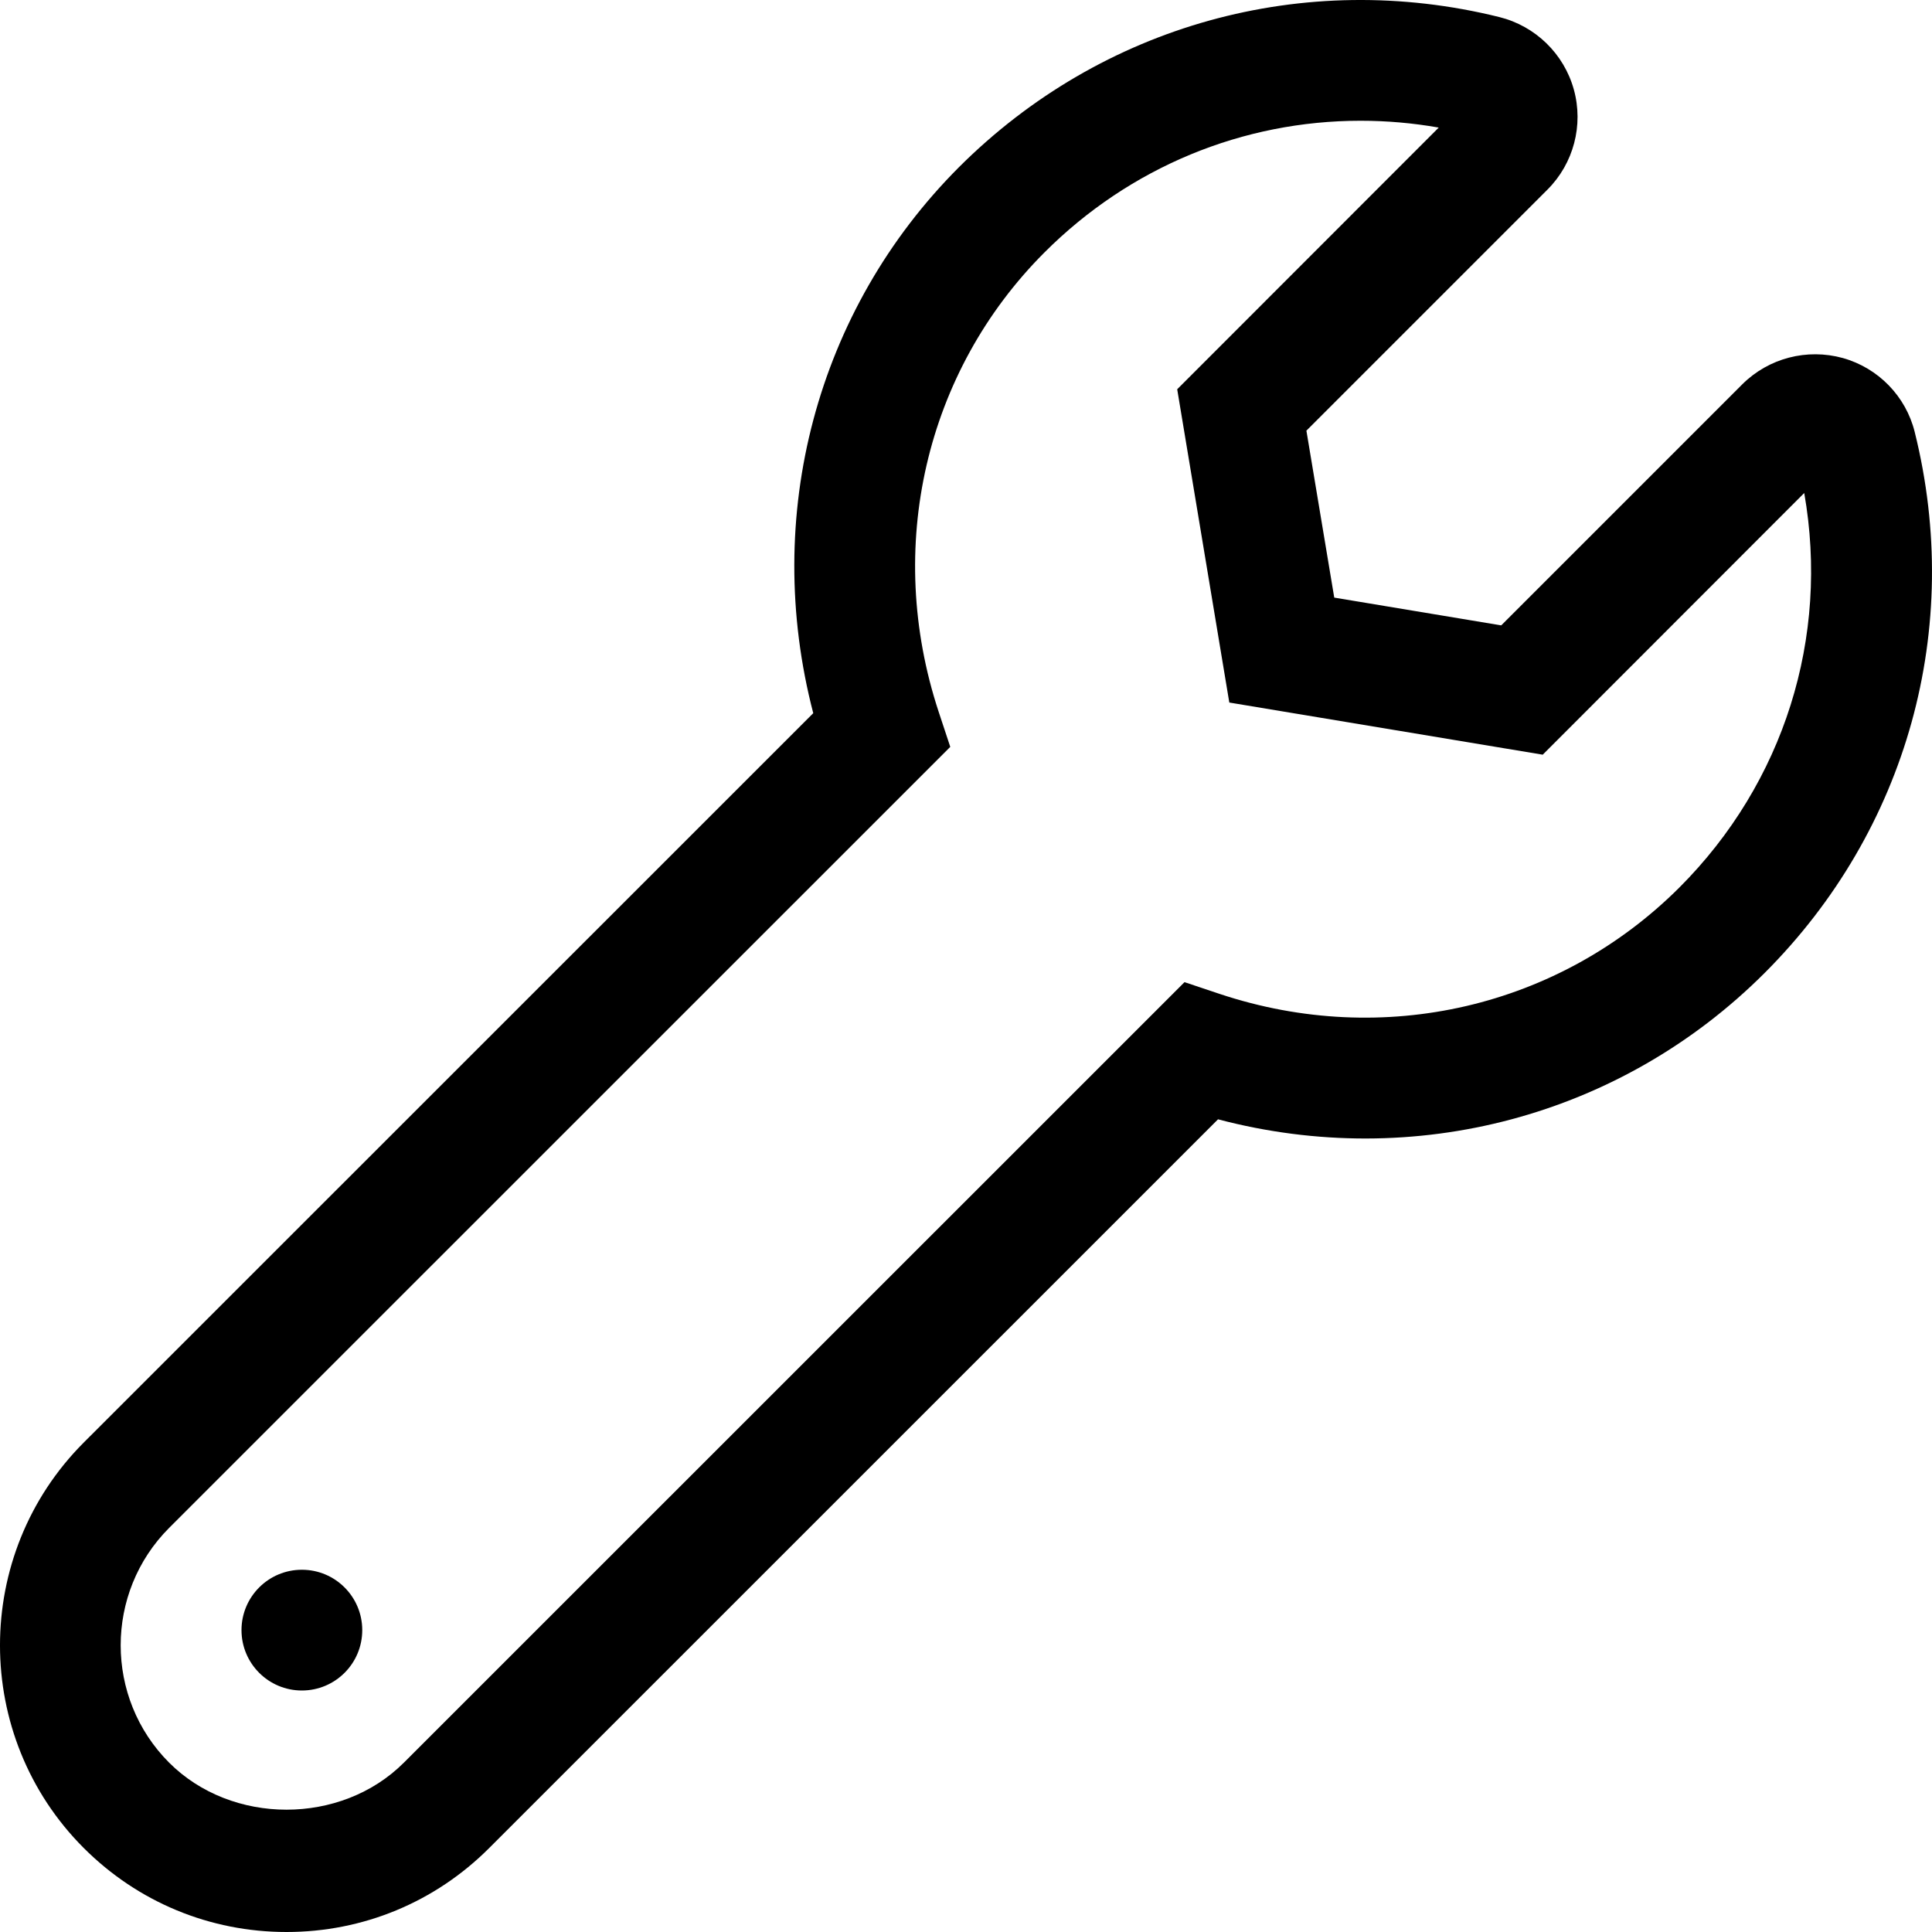 <svg aria-hidden="true" focusable="false" data-prefix="fal" data-icon="wrench" role="img" xmlns="http://www.w3.org/2000/svg" viewBox="0 0 512 512" class="svg-inline--fa fa-wrench fa-w-16 fa-9x"><path fill="currentColor" d="M507.42 114.49c-2.34-9.47-9.66-16.98-19.06-19.61-9.47-2.61-19.65 0-26.65 6.98l-63.87 63.87-44.25-7.36-7.38-44.24 63.87-63.87c6.94-6.92 9.62-17.09 7-26.54-2.62-9.47-10.19-16.83-19.75-19.2C345.6-8.31 291.95 6.54 254.14 44.3c-37.84 37.87-52.21 92.52-38.62 144.7L22.19 382.29c-29.59 29.63-29.59 77.83 0 107.45C36.54 504.09 55.63 512 75.94 512s39.37-7.91 53.71-22.26l193.14-193.11c52.03 13.73 106.8-.72 144.89-38.82 37.81-37.81 52.68-91.39 39.74-143.32zm-62.36 120.7c-31.87 31.81-78.43 42.63-121.77 28.23l-9.38-3.14-206.88 206.84c-16.62 16.62-45.59 16.62-62.21 0-17.12-17.14-17.12-45.06 0-62.21l207.01-206.98-3.09-9.34c-14.31-43.45-3.56-90.06 28.03-121.67C299.48 44.2 329.44 32 360.56 32c6.87 0 13.81.59 20.72 1.81l-69.31 69.35 13.81 83.02L408.84 200l69.3-69.35c6.72 38.25-5.34 76.79-33.08 104.54zM80 416c-8.84 0-16 7.16-16 16s7.16 16 16 16 16-7.16 16-16-7.16-16-16-16z" class=""></path></svg>